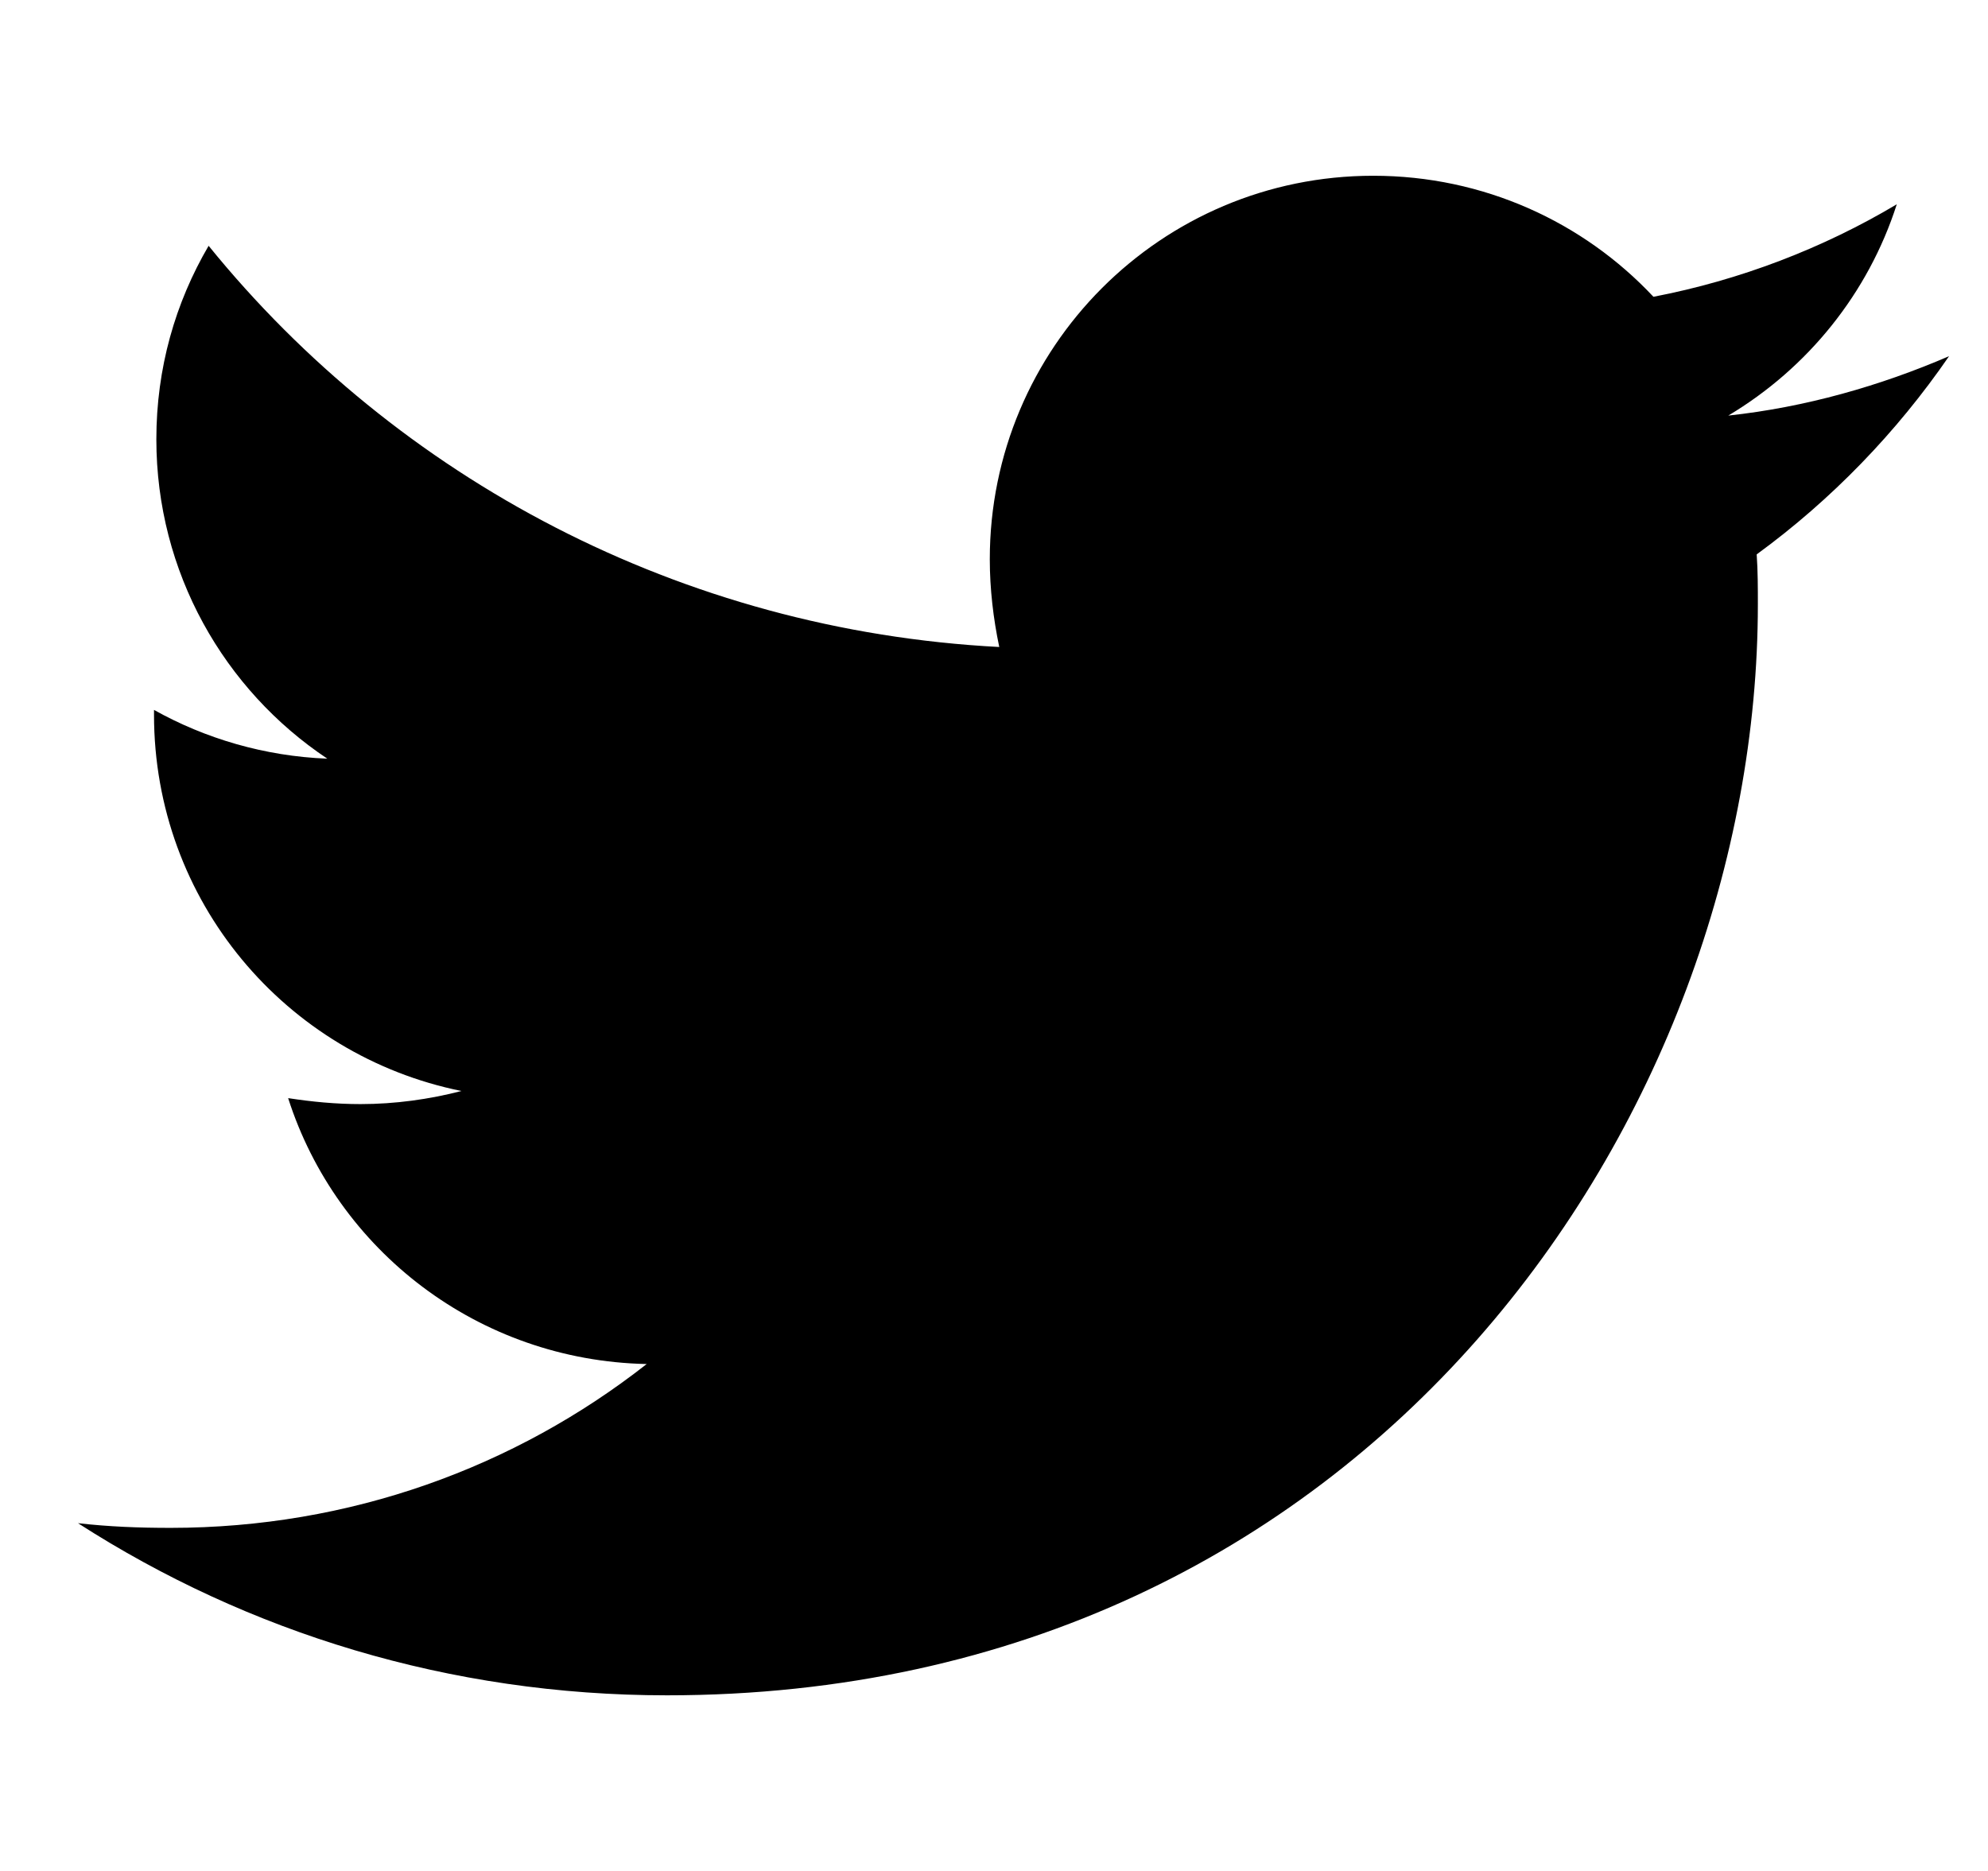 <?xml version="1.0" encoding="UTF-8"?>
<svg xmlns="http://www.w3.org/2000/svg" width="17" height="16" viewBox="0 0 17 16" fill="currentcolor">
  <path d="M15.022 4.741C15.032 4.884 15.032 5.026 15.032 5.168C15.032 9.503 11.733 14.498 5.703 14.498C3.845 14.498 2.119 13.96 0.667 13.026C0.931 13.056 1.185 13.066 1.459 13.066C2.992 13.066 4.403 12.549 5.53 11.665C4.088 11.635 2.88 10.691 2.464 9.391C2.667 9.422 2.87 9.442 3.083 9.442C3.378 9.442 3.672 9.401 3.946 9.33C2.444 9.026 1.317 7.706 1.317 6.112V6.071C1.753 6.315 2.261 6.467 2.799 6.488C1.916 5.899 1.337 4.894 1.337 3.757C1.337 3.148 1.499 2.589 1.784 2.102C3.398 4.092 5.824 5.391 8.545 5.533C8.494 5.29 8.464 5.036 8.464 4.782C8.464 2.975 9.926 1.503 11.743 1.503C12.687 1.503 13.54 1.899 14.139 2.538C14.88 2.396 15.591 2.122 16.22 1.747C15.976 2.508 15.459 3.148 14.779 3.554C15.438 3.483 16.078 3.3 16.667 3.046C16.22 3.696 15.662 4.274 15.022 4.741Z"></path>
</svg>
